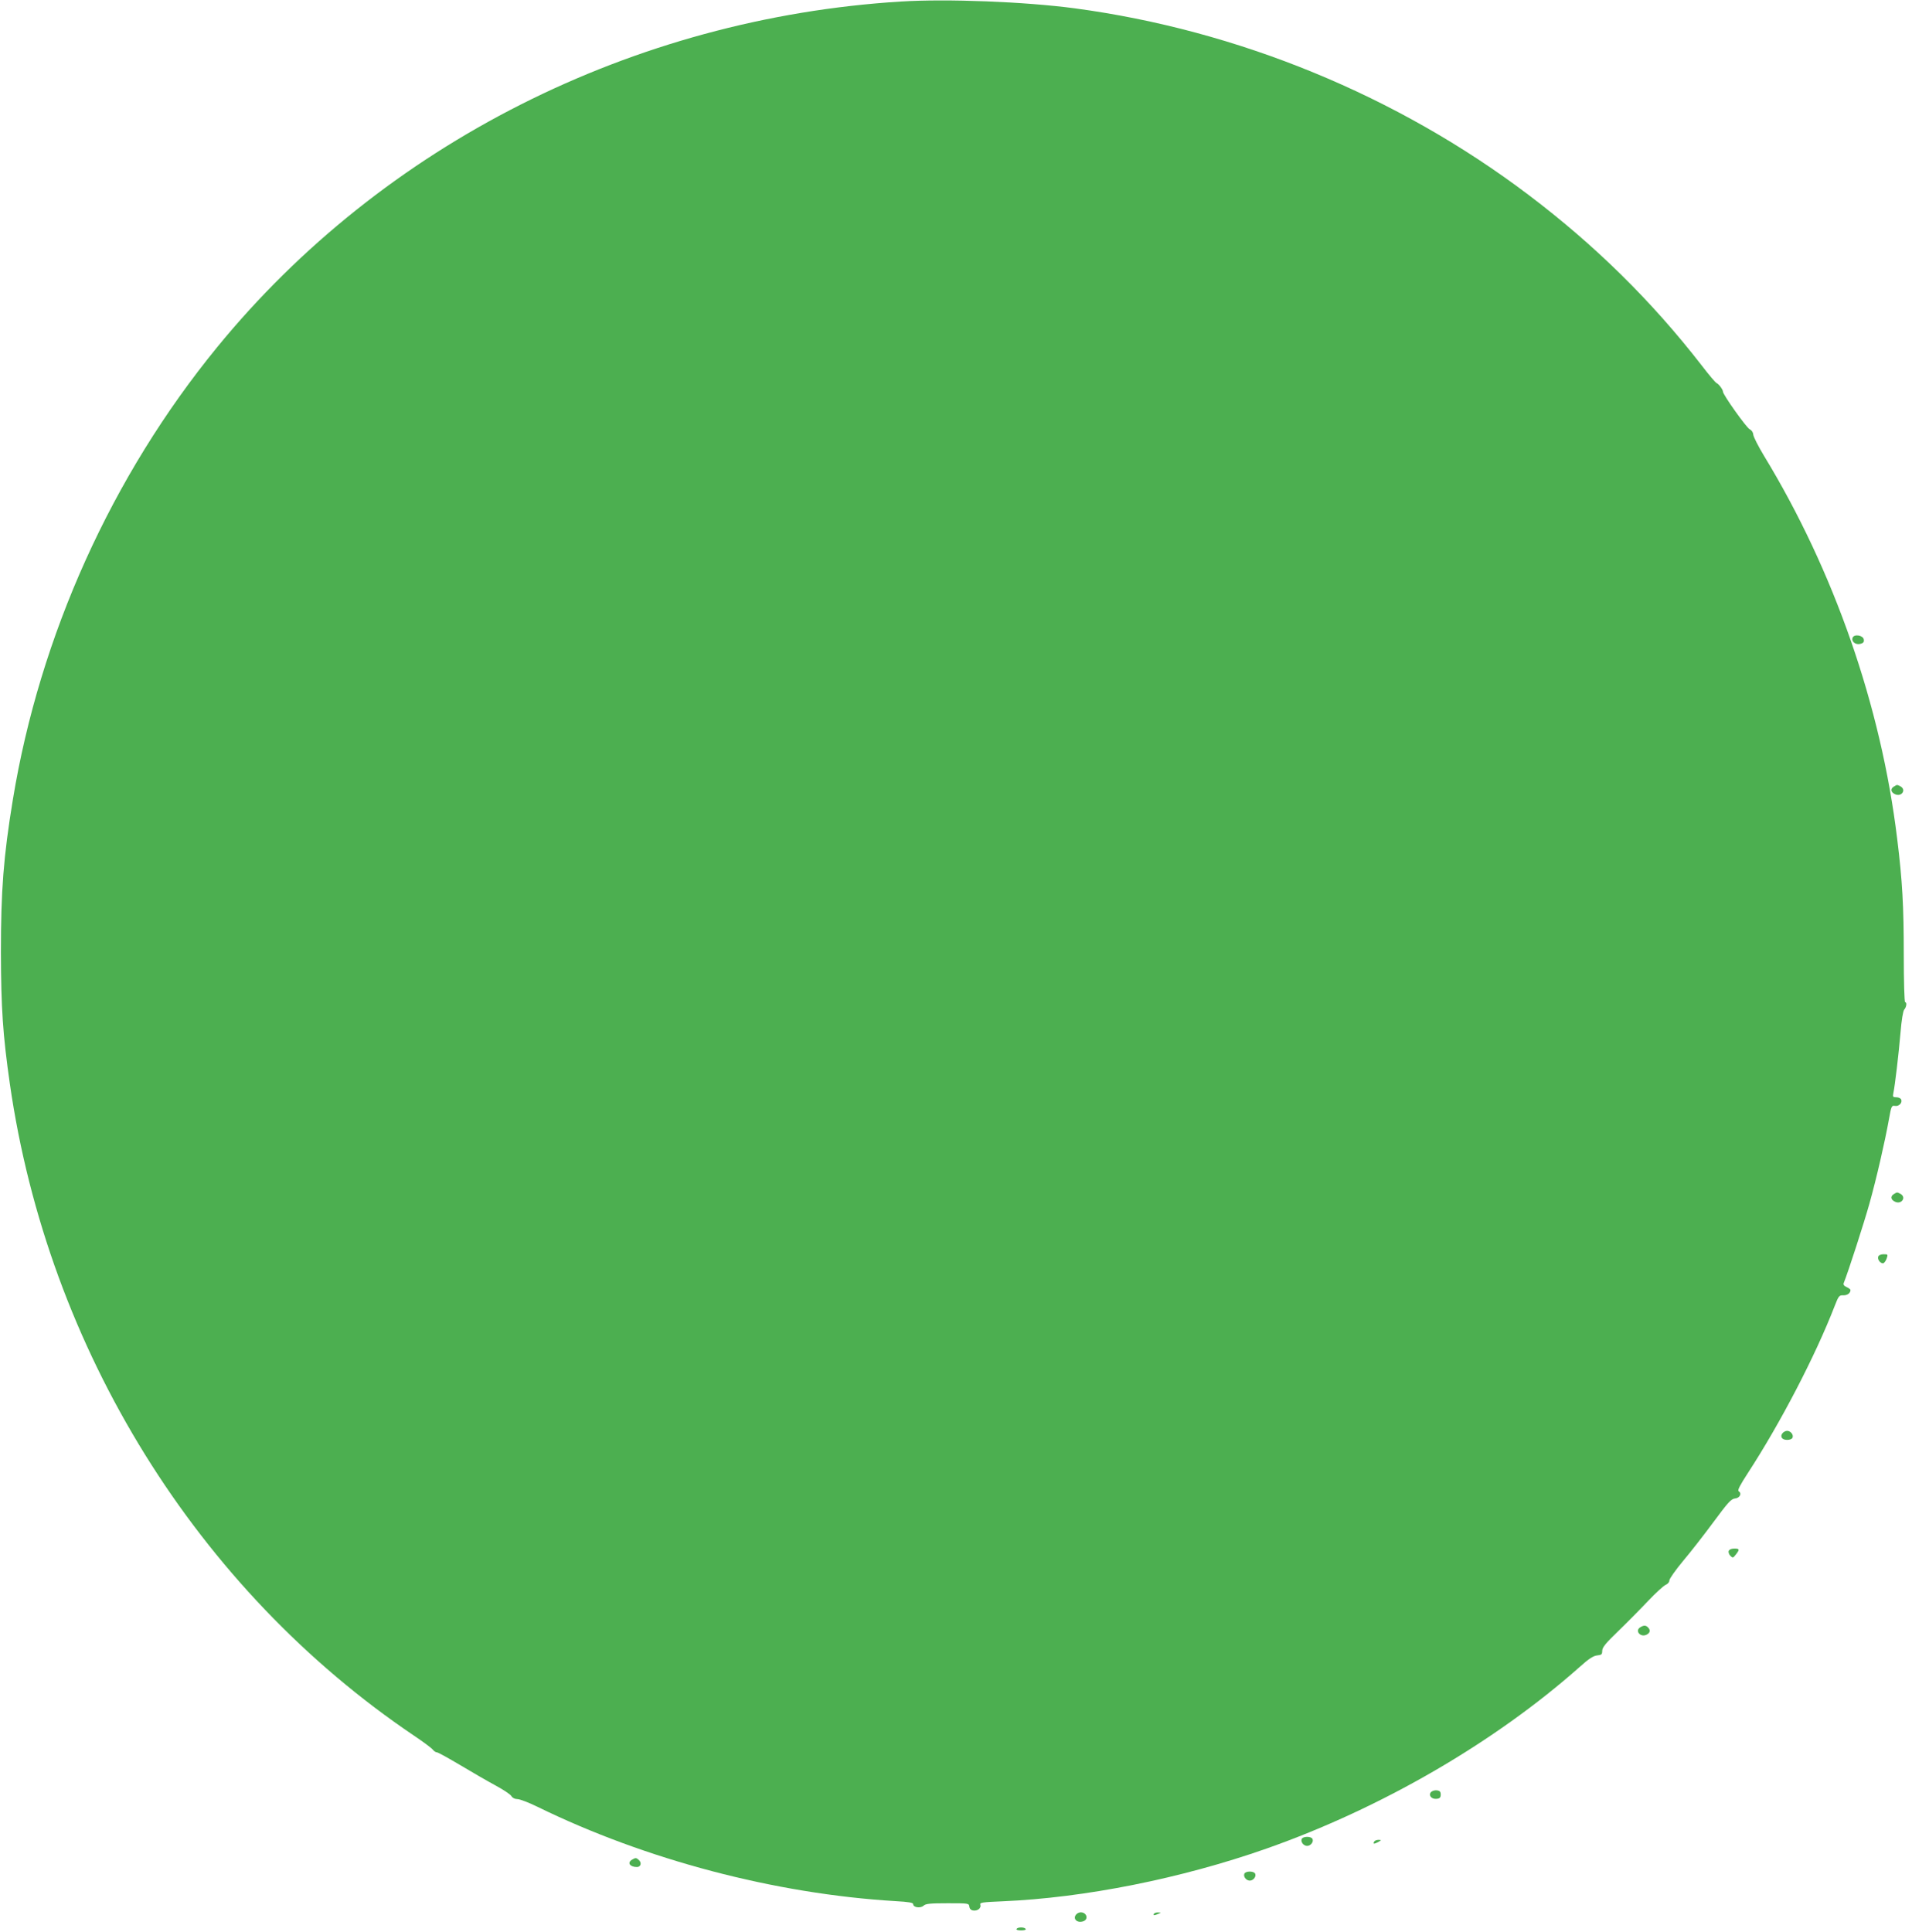 <?xml version="1.0" standalone="no"?>
<!DOCTYPE svg PUBLIC "-//W3C//DTD SVG 20010904//EN"
 "http://www.w3.org/TR/2001/REC-SVG-20010904/DTD/svg10.dtd">
<svg version="1.0" xmlns="http://www.w3.org/2000/svg"
 width="1278pt" height="1280pt" viewBox="0 0 1278 1280"
 preserveAspectRatio="xMidYMid meet">
<g transform="translate(0,1280) scale(0.1,-0.1)"
fill="#4caf50" stroke="none">
<path d="M5970 12790 c-1777 -110 -3434 -948 -4531 -2290 -698 -854 -1175
-1909 -1354 -2999 -62 -378 -79 -602 -79 -1011 1 -370 13 -547 59 -869 253
-1760 1241 -3352 2680 -4322 61 -41 116 -82 123 -92 7 -9 19 -17 26 -17 8 0
76 -38 152 -83 77 -46 182 -107 234 -135 52 -28 101 -60 108 -72 7 -12 23 -20
40 -20 16 0 76 -23 133 -51 717 -351 1574 -577 2372 -625 88 -5 117 -10 117
-20 0 -22 48 -29 69 -10 14 13 43 16 159 16 138 0 141 0 144 -22 2 -15 11 -24
26 -26 29 -4 54 16 47 38 -5 15 10 17 148 23 542 23 1184 151 1747 349 762
268 1514 705 2076 1204 61 55 90 73 115 76 30 3 34 7 34 31 1 23 22 49 106
130 58 56 147 146 198 200 51 54 104 102 117 107 14 6 24 18 24 29 0 11 41 69
90 128 50 59 141 176 203 260 96 130 116 152 142 155 32 3 47 34 24 48 -9 6 8
39 62 122 214 329 445 772 574 1105 26 67 30 72 57 71 27 -1 47 14 48 35 0 4
-11 13 -25 19 -18 8 -24 17 -20 27 31 77 134 397 170 525 47 168 102 407 130
562 15 85 18 91 39 87 26 -5 51 20 42 42 -3 8 -17 15 -31 15 -24 0 -26 3 -21
28 11 52 35 257 47 397 7 87 17 146 25 156 15 17 19 49 6 49 -5 0 -9 141 -9
313 0 320 -9 491 -44 772 -107 879 -418 1772 -882 2535 -38 63 -70 126 -71
140 -1 15 -10 29 -24 36 -22 11 -177 229 -177 249 0 14 -28 51 -41 56 -7 2
-52 55 -100 118 -331 427 -707 797 -1146 1129 -871 659 -1926 1092 -3008 1237
-330 44 -846 64 -1150 45z"/>
<path d="M12274 8575 c-10 -25 19 -49 51 -41 20 5 26 12 23 29 -4 28 -64 38
-74 12z"/>
<path d="M12548 7589 c-25 -14 -22 -38 7 -51 43 -20 77 29 36 52 -23 12 -22
12 -43 -1z"/>
<path d="M12548 4889 c-25 -14 -22 -38 7 -51 43 -20 77 29 36 52 -23 12 -22
12 -43 -1z"/>
<path d="M12444 4475 c-7 -18 12 -45 31 -45 7 0 18 14 24 30 10 29 9 30 -20
30 -17 0 -32 -6 -35 -15z"/>
<path d="M11810 3305 c-19 -23 -4 -45 30 -45 18 0 33 6 36 15 8 19 -13 45 -36
45 -10 0 -23 -7 -30 -15z"/>
<path d="M11453 2524 c-3 -8 2 -23 11 -32 16 -16 18 -15 36 8 27 34 25 40 -10
40 -19 0 -33 -6 -37 -16z"/>
<path d="M10868 2019 c-40 -23 1 -71 42 -49 23 12 26 30 8 48 -14 14 -27 15
-50 1z"/>
<path d="M9480 926 c-18 -22 5 -48 39 -44 20 2 26 9 26 28 0 19 -6 26 -26 28
-14 2 -31 -4 -39 -12z"/>
<path d="M8624 615 c-8 -19 13 -45 36 -45 23 0 44 26 36 45 -3 9 -18 15 -36
15 -18 0 -33 -6 -36 -15z"/>
<path d="M9105 599 c-11 -17 -2 -18 25 -4 24 14 24 14 3 15 -12 0 -25 -5 -28
-11z"/>
<path d="M4188 479 c-35 -20 -15 -49 32 -49 24 0 33 26 14 45 -18 17 -23 18
-46 4z"/>
<path d="M8244 385 c-8 -19 13 -45 36 -45 23 0 44 26 36 45 -3 9 -18 15 -36
15 -18 0 -33 -6 -36 -15z"/>
<path d="M7132 118 c-29 -29 4 -63 46 -47 35 13 22 59 -18 59 -9 0 -21 -5 -28
-12z"/>
<path d="M7645 120 c-7 -12 2 -12 30 0 19 8 19 9 -2 9 -12 1 -25 -3 -28 -9z"/>
<path d="M6735 20 c-4 -6 8 -10 30 -10 22 0 34 4 30 10 -8 13 -52 13 -60 0z"/>
</g>
</svg>
